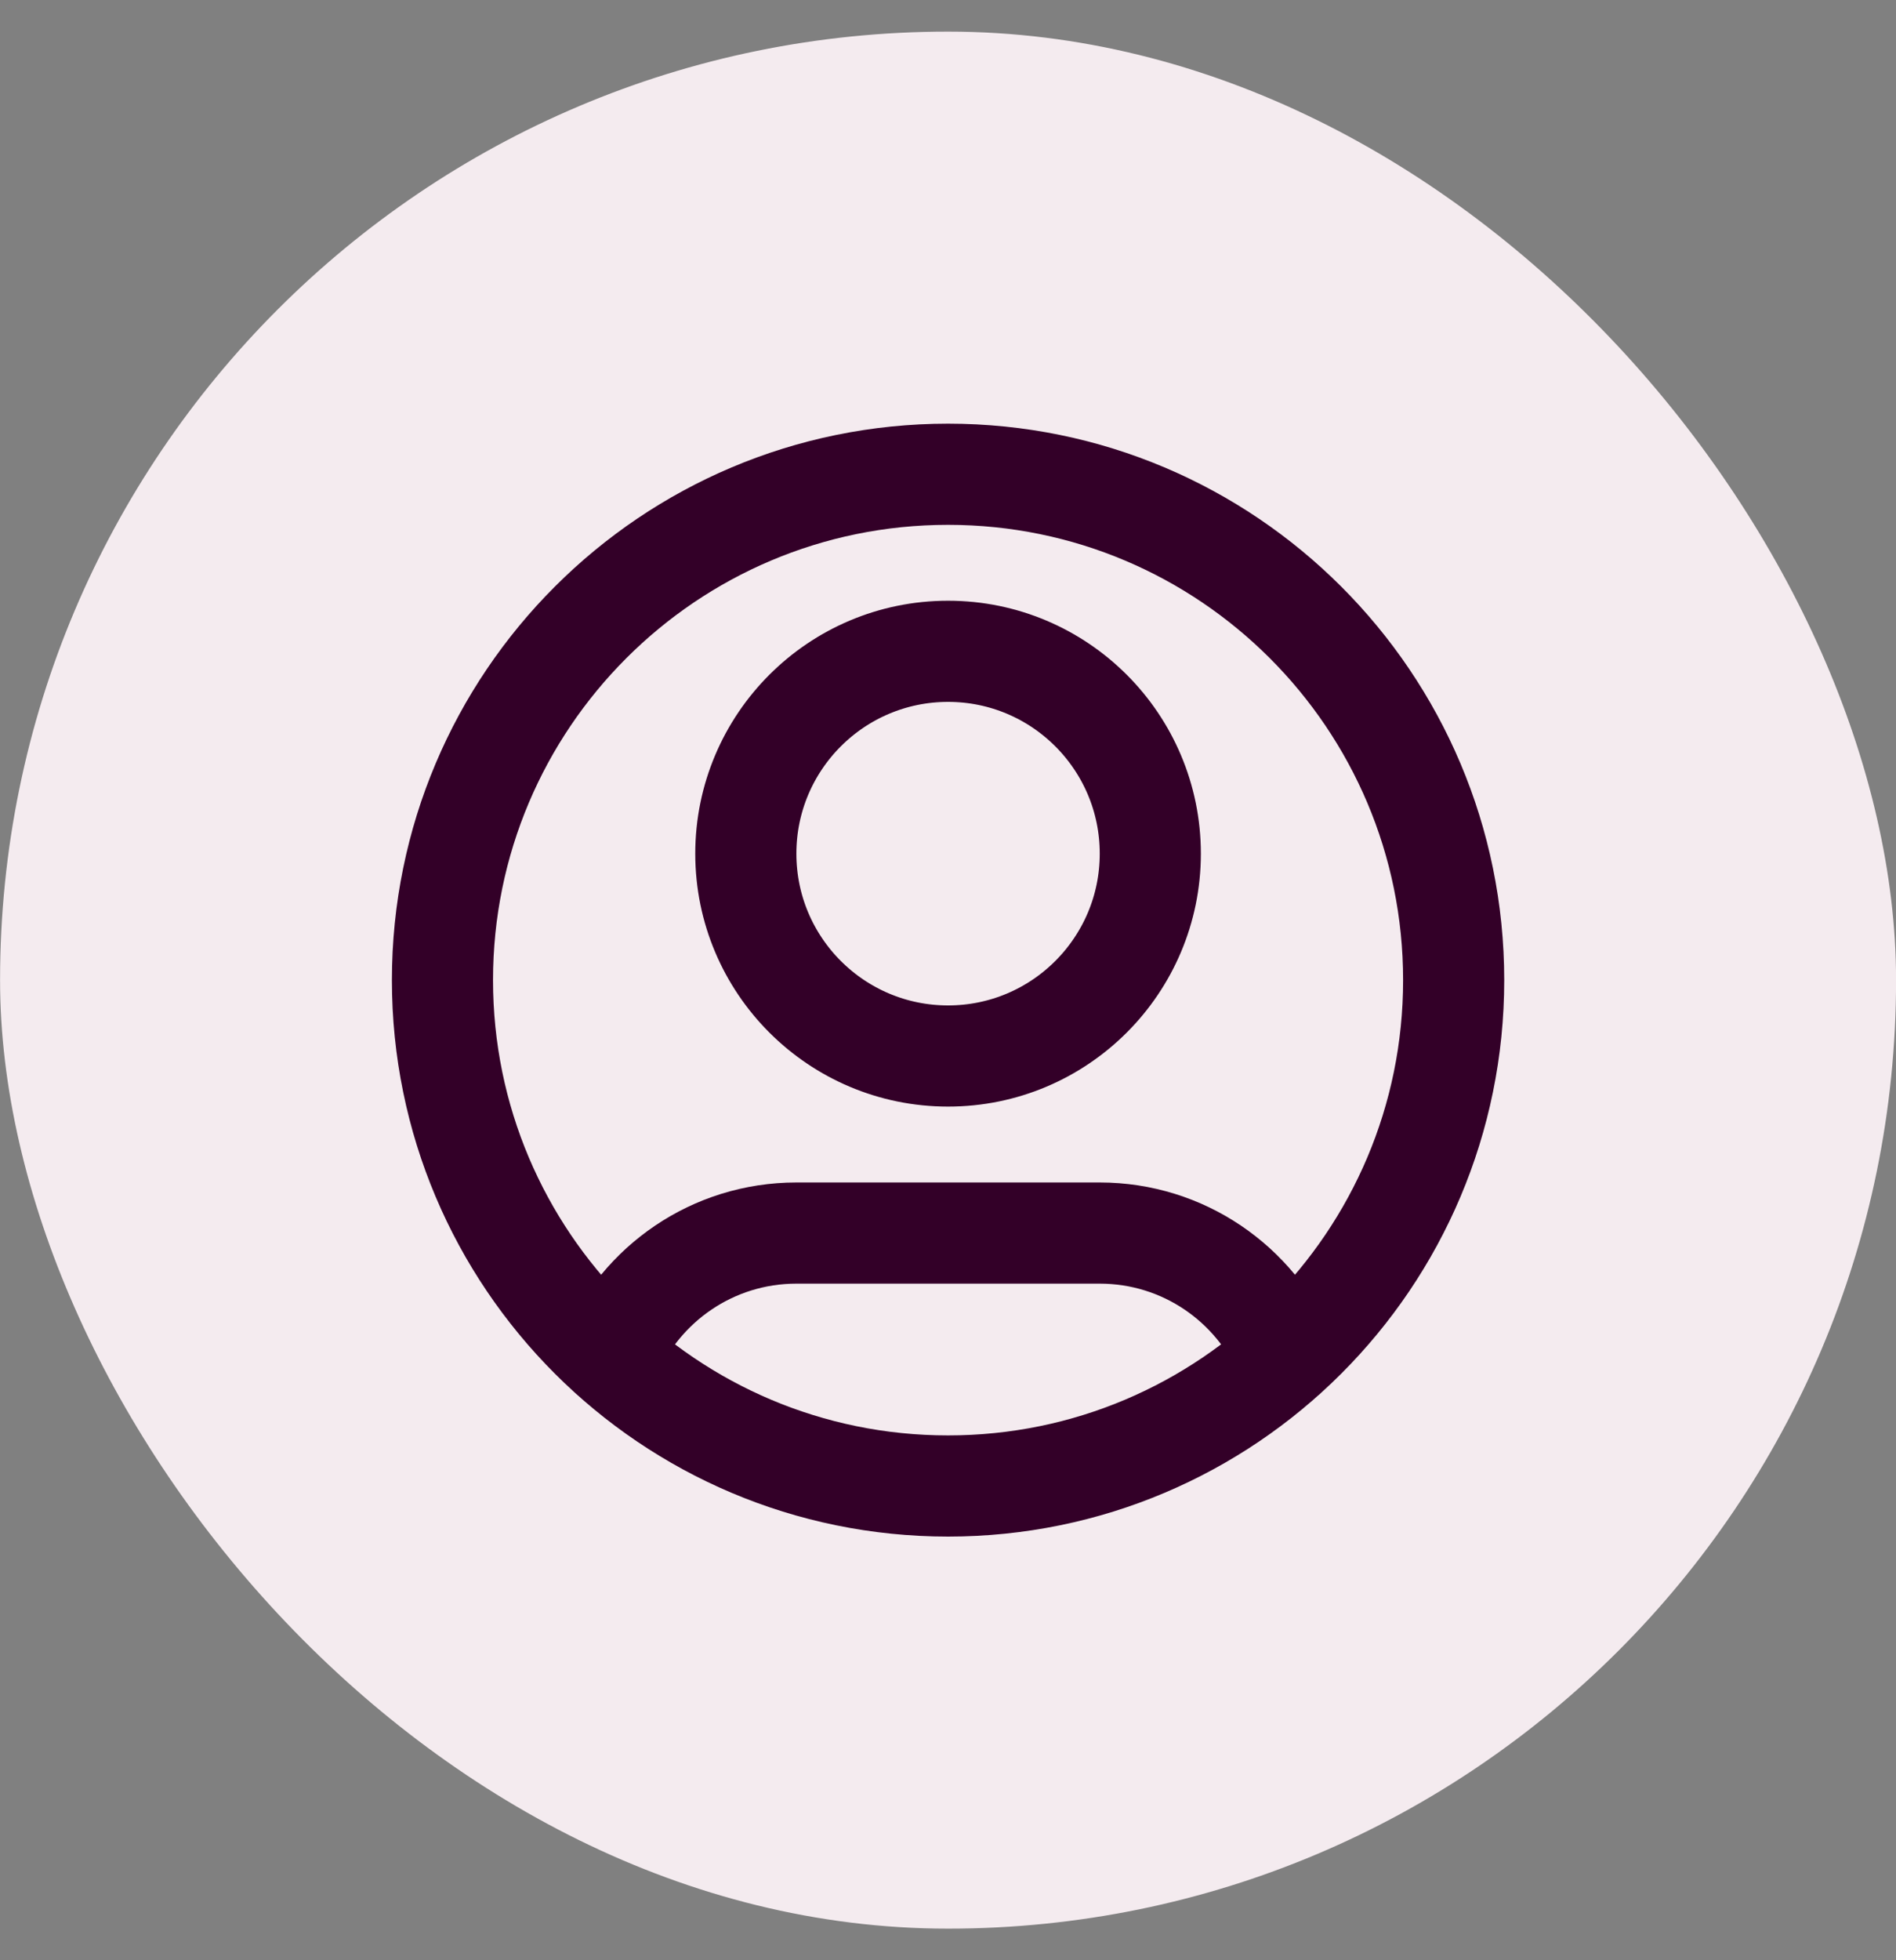 <svg width="30" height="31" viewBox="0 0 30 31" fill="none" xmlns="http://www.w3.org/2000/svg">
<rect x="0" y="0" width="30" height="31" fill="#808080" stroke="none"/>
<rect x="0.001" y="0.5" width="30" height="30" rx="15" fill="#F4EBEF"/>
<path d="M9.654 21.451C10.141 20.304 11.277 19.5 12.601 19.5H17.401C18.725 19.5 19.861 20.304 20.348 21.451M18.201 13.5C18.201 15.267 16.768 16.7 15.001 16.7C13.234 16.7 11.801 15.267 11.801 13.5C11.801 11.733 13.234 10.3 15.001 10.3C16.768 10.3 18.201 11.733 18.201 13.5ZM23.001 15.5C23.001 19.918 19.419 23.5 15.001 23.5C10.583 23.5 7.001 19.918 7.001 15.5C7.001 11.082 10.583 7.5 15.001 7.5C19.419 7.5 23.001 11.082 23.001 15.5Z" stroke="#330028" stroke-width="1.6" stroke-linecap="round" stroke-linejoin="round"/>
</svg>
